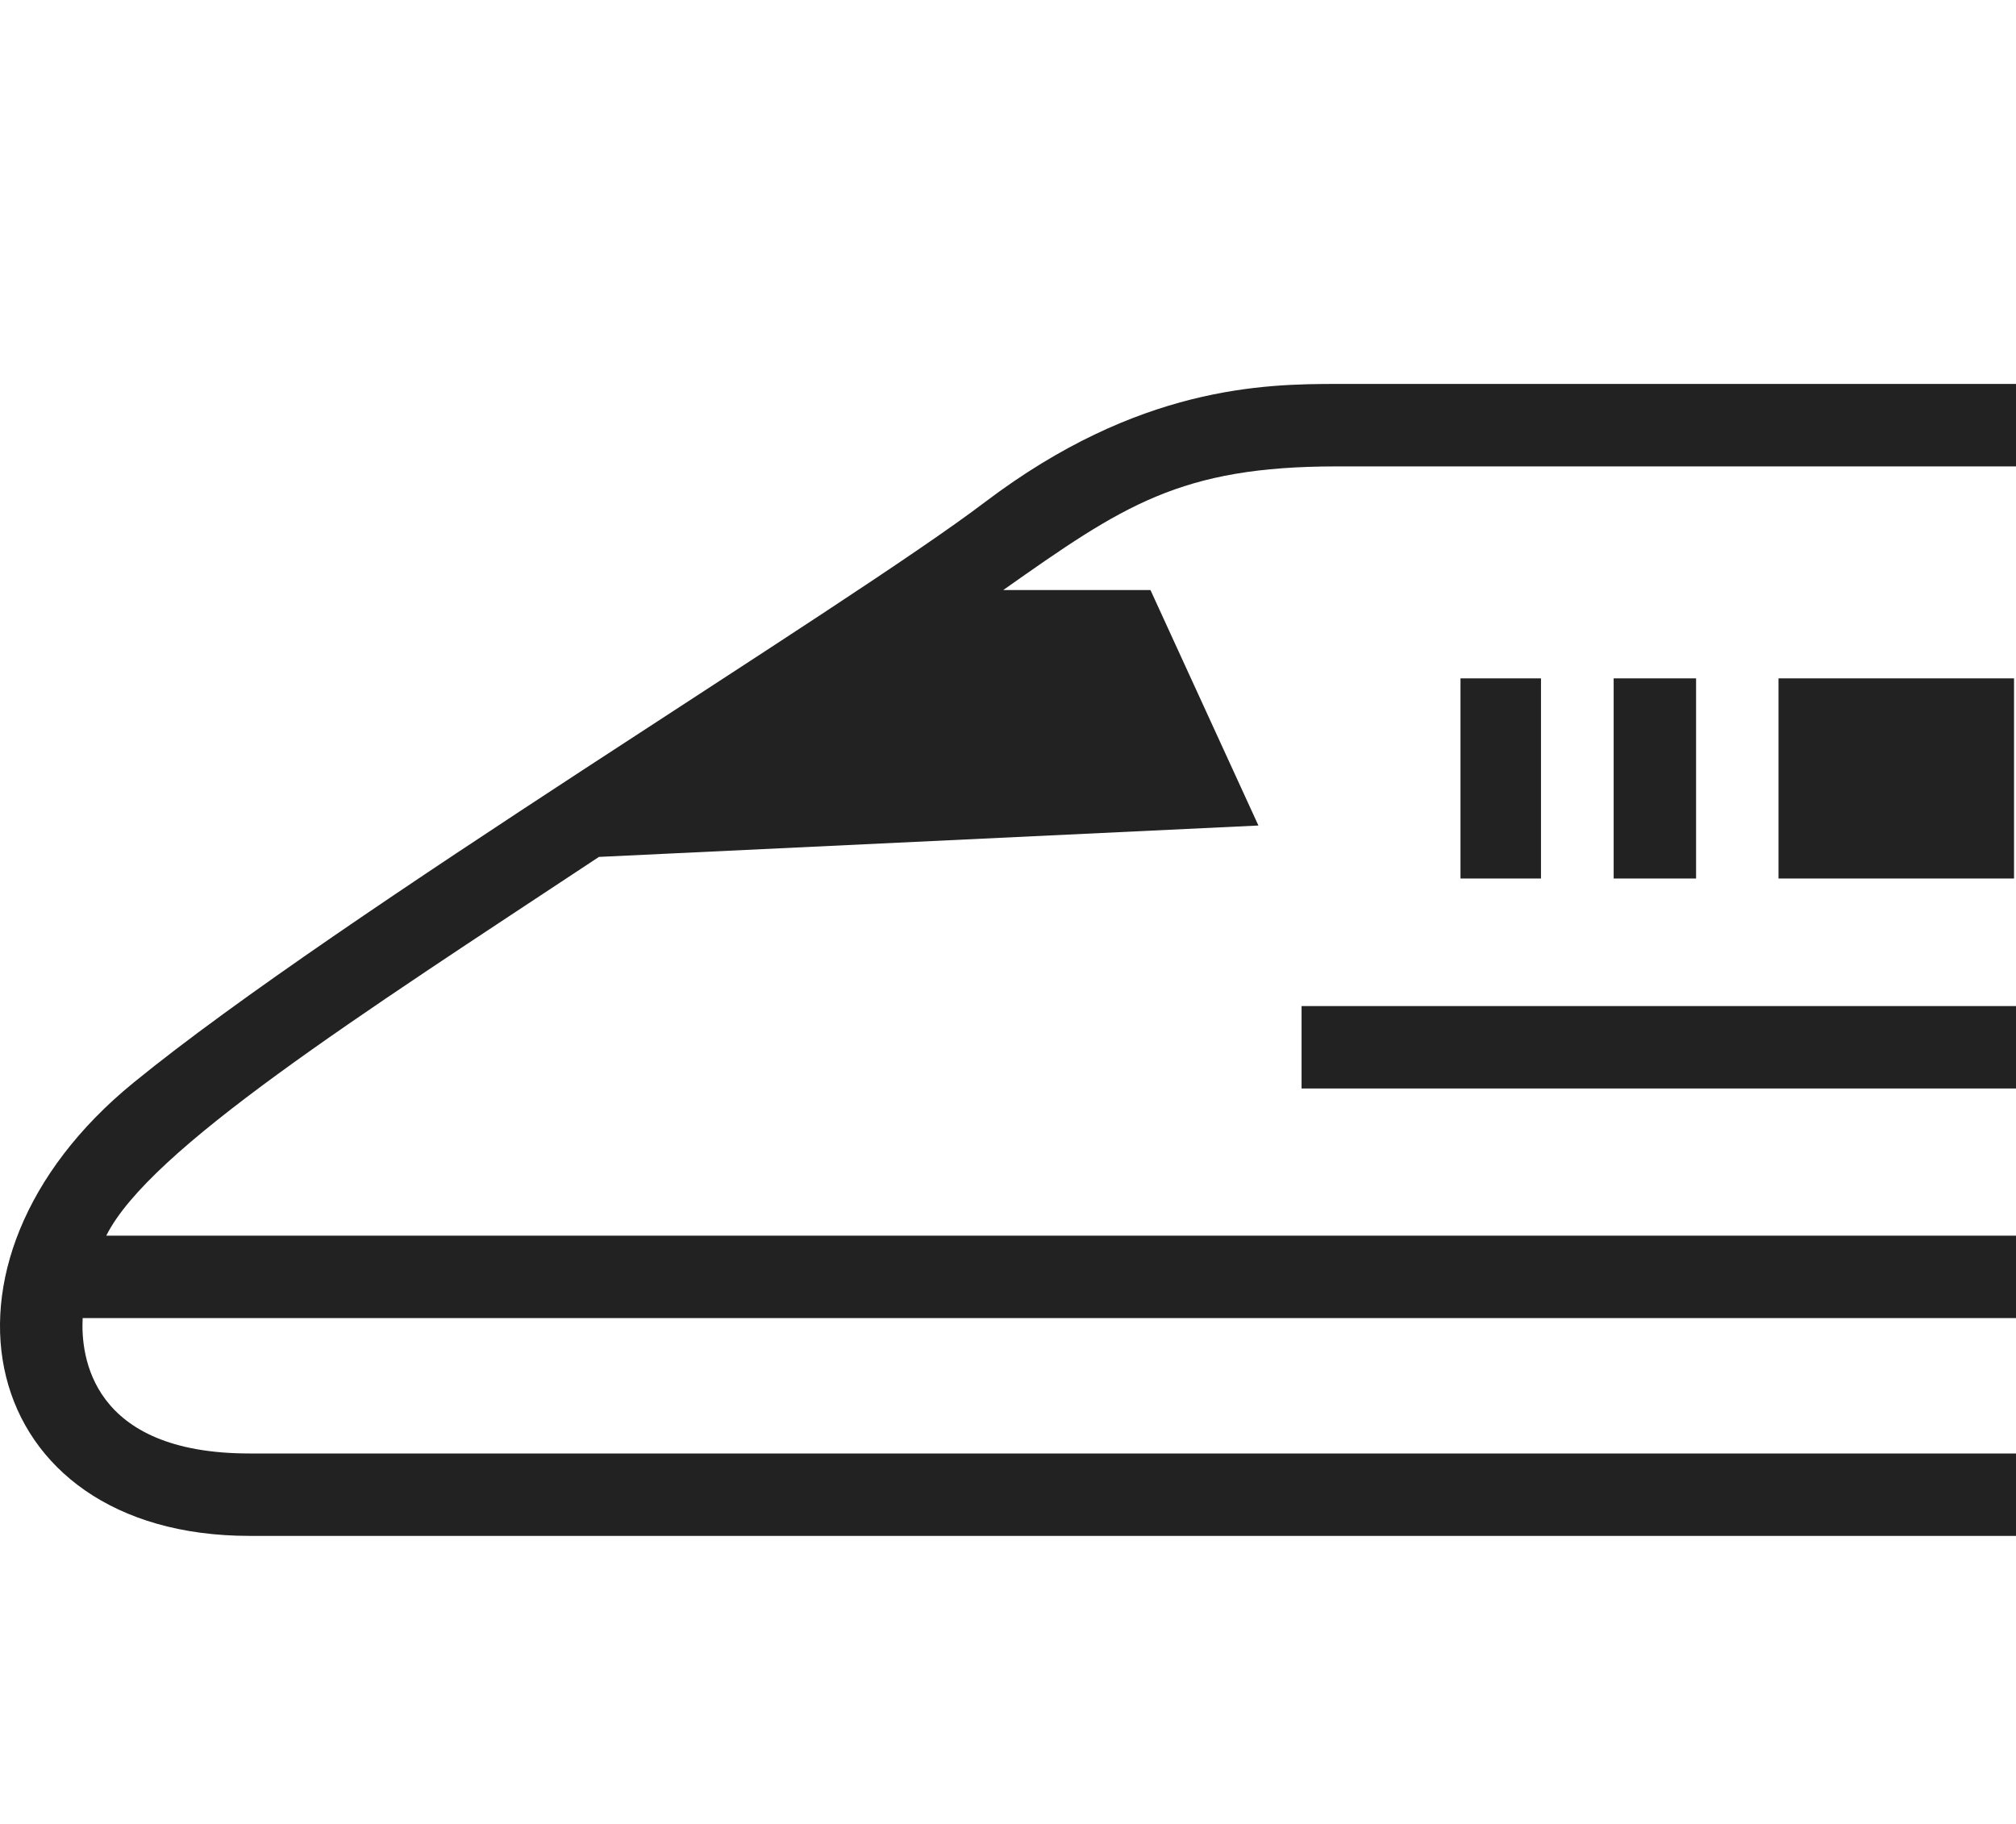 <?xml version="1.0" encoding="UTF-8"?><svg id="a" xmlns="http://www.w3.org/2000/svg" viewBox="0 0 42 38"><defs><style>.b{fill:#222;stroke-width:0px;}</style></defs><path class="b" d="M42,8v1.717h-14.148c-3.271,0-4.457.818-6.951,2.576h3.067l2.249,4.906-13.739.654c-5.07,3.353-9.364,6.092-10.264,7.891h39.787v1.717H1.722c-.041.777.164,2.821,3.476,2.821h36.802v1.717H5.198c-5.684,0-7.033-5.683-2.413-9.445,4.253-3.475,14.843-9.894,17.747-12.102,3.19-2.412,5.807-2.453,7.32-2.453h14.148ZM42,20.961v1.717h-14.884v-1.717h14.884ZM32.104,14.133v4.17h-1.677v-4.17h1.677ZM35.335,14.133v4.17h-1.717v-4.17h1.717ZM41.959,14.133v4.17h-4.907v-4.17h4.907Z"/></svg>